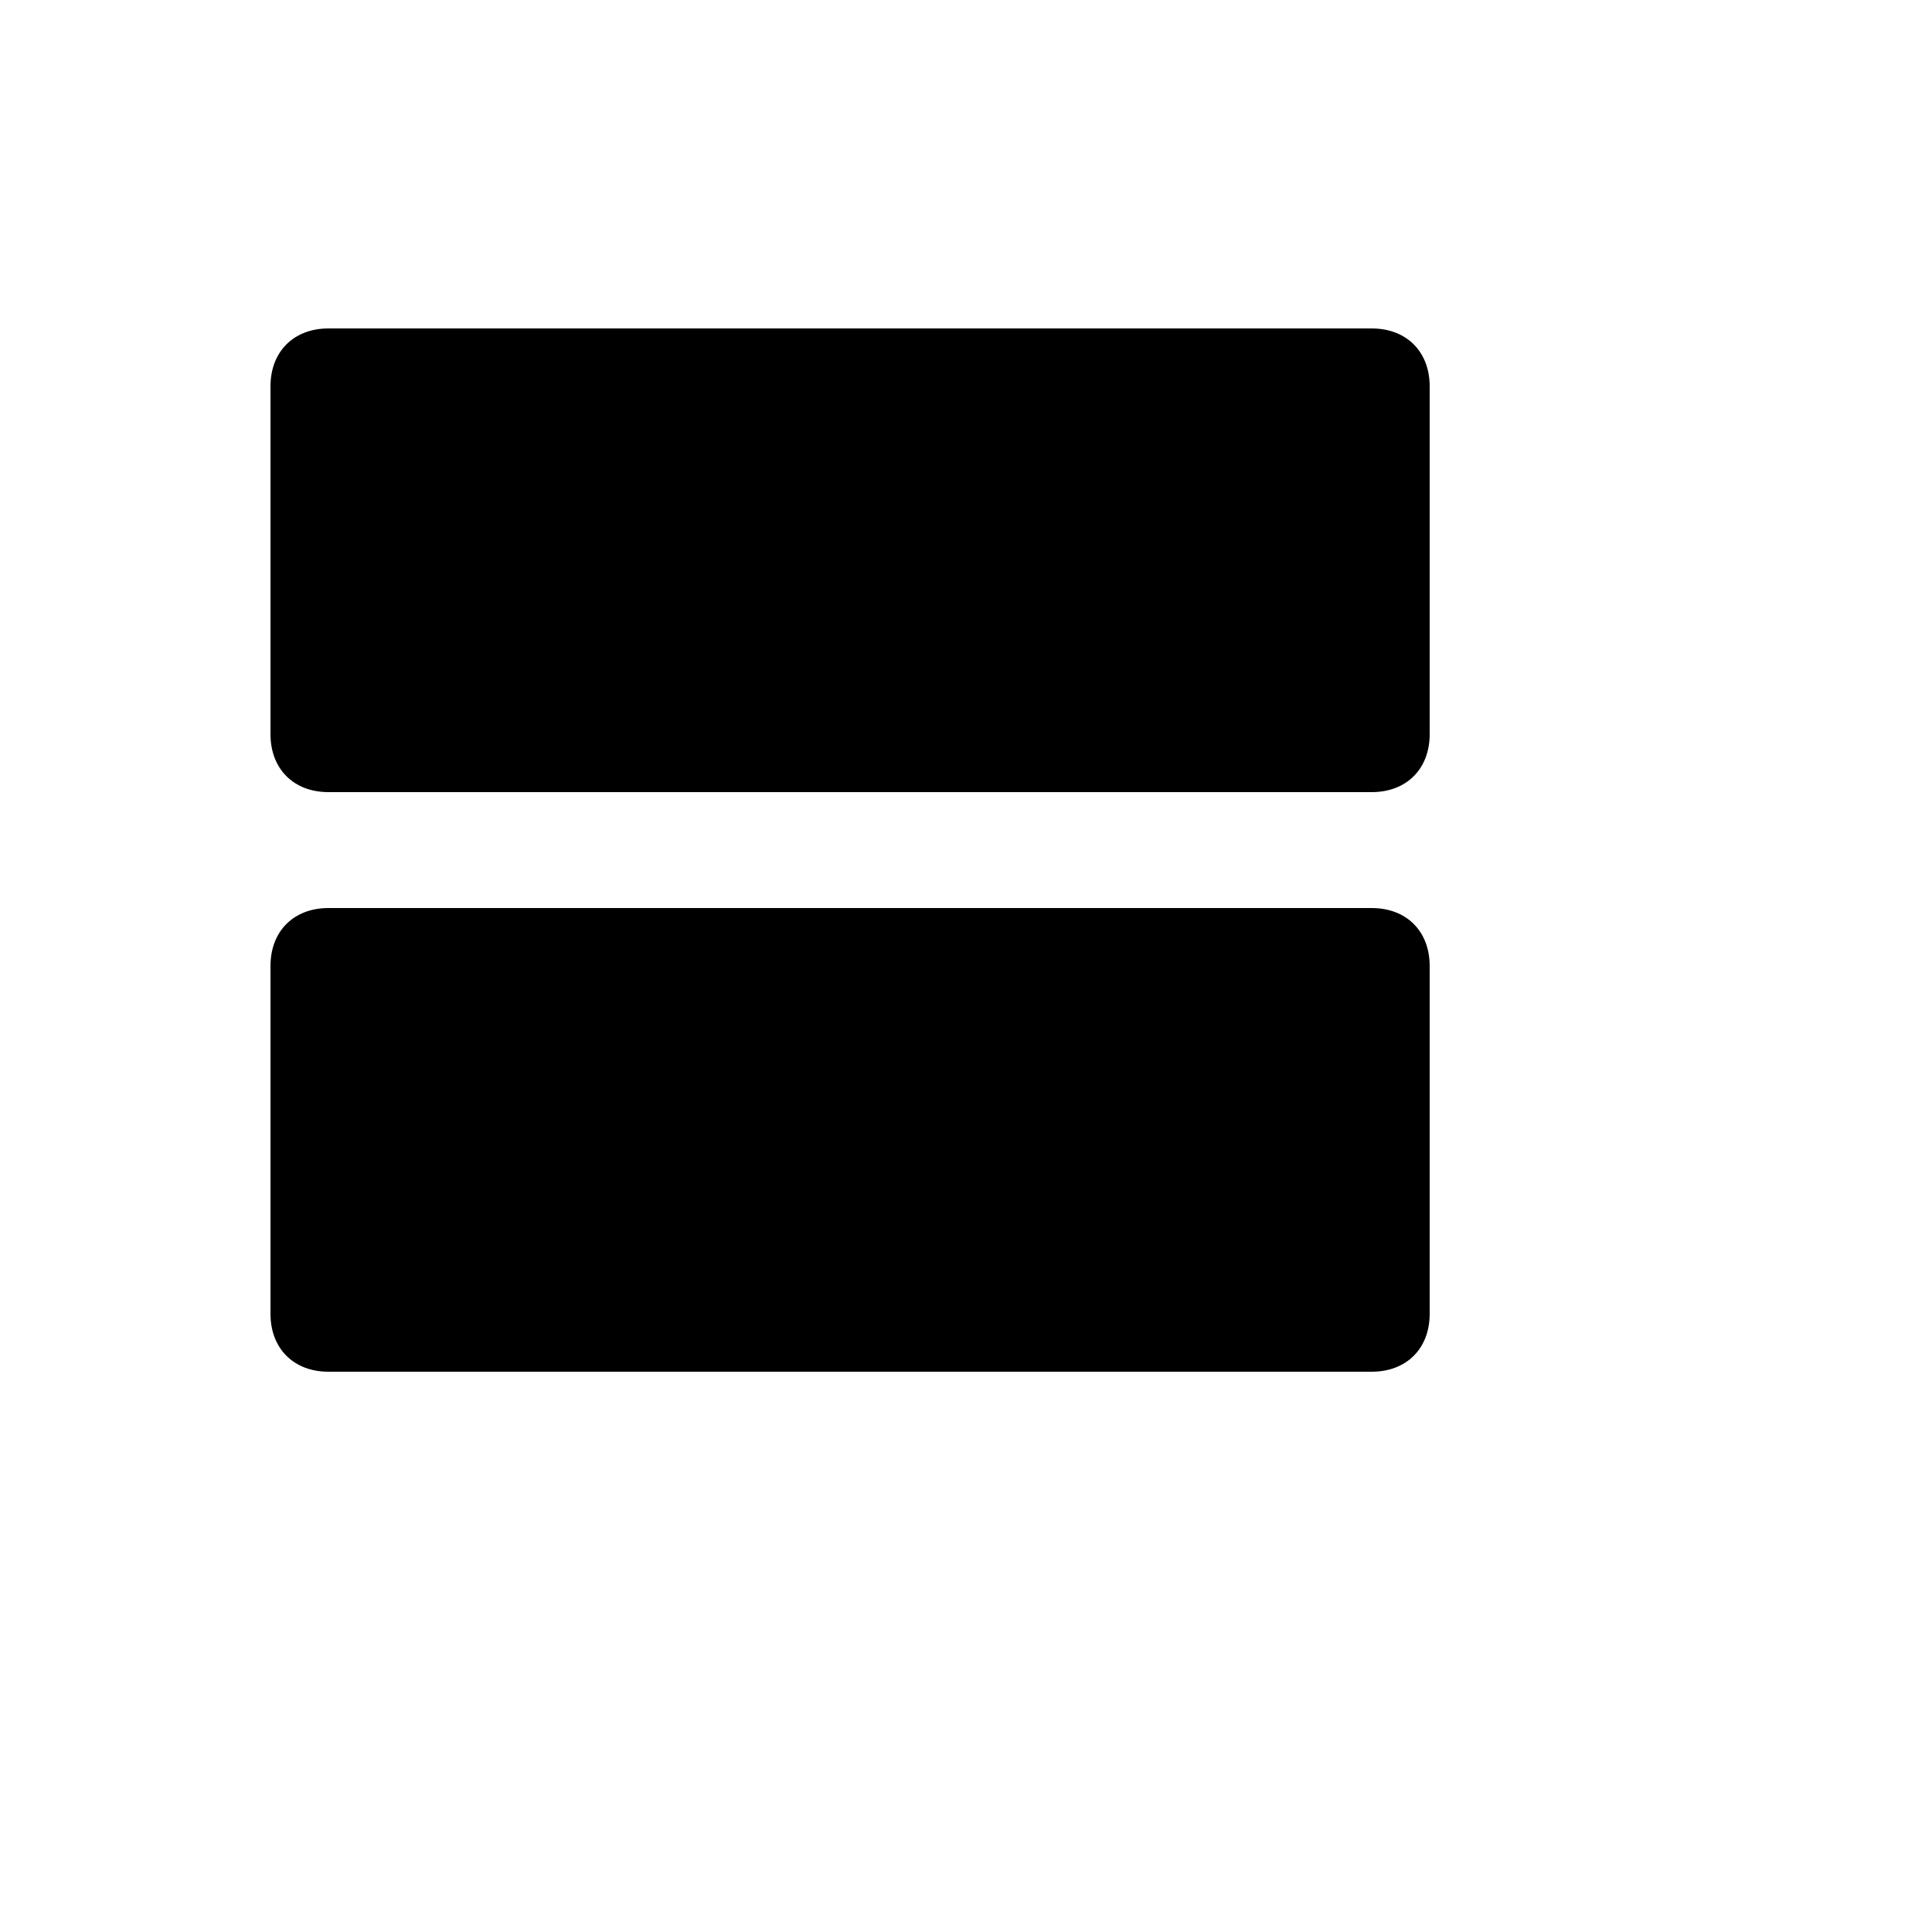 <svg xmlns="http://www.w3.org/2000/svg" version="1.1" xmlns:xlink="http://www.w3.org/1999/xlink" width="100%" height="100%" id="svgWorkerArea" viewBox="-25 -25 625 625" xmlns:idraw="https://idraw.muisca.co" style="background: white;"><defs id="defsdoc"><pattern id="patternBool" x="0" y="0" width="10" height="10" patternUnits="userSpaceOnUse" patternTransform="rotate(35)"><circle cx="5" cy="5" r="4" style="stroke: none;fill: #ff000070;"></circle></pattern></defs><g id="fileImp-384801677" class="cosito"><path id="pathImp-592625944" class="grouped" d="M418.75 81.25C418.75 81.25 81.25 81.25 81.25 81.25 70 81.25 62.5 88.75 62.5 100 62.5 100 62.5 212.5 62.5 212.5 62.5 223.75 70 231.25 81.25 231.25 81.25 231.25 418.75 231.25 418.75 231.25 430 231.25 437.5 223.75 437.5 212.5 437.5 212.5 437.5 100 437.5 100 437.5 88.75 430 81.25 418.75 81.25M418.75 268.75C418.75 268.75 81.25 268.75 81.25 268.75 70 268.75 62.5 276.25 62.5 287.5 62.5 287.5 62.5 400 62.5 400 62.5 411.25 70 418.75 81.25 418.75 81.25 418.75 418.75 418.75 418.75 418.75 430 418.75 437.5 411.25 437.5 400 437.5 400 437.5 287.5 437.5 287.5 437.5 276.25 430 268.75 418.75 268.75 418.75 268.75 418.75 268.75 418.75 268.75"></path></g></svg>